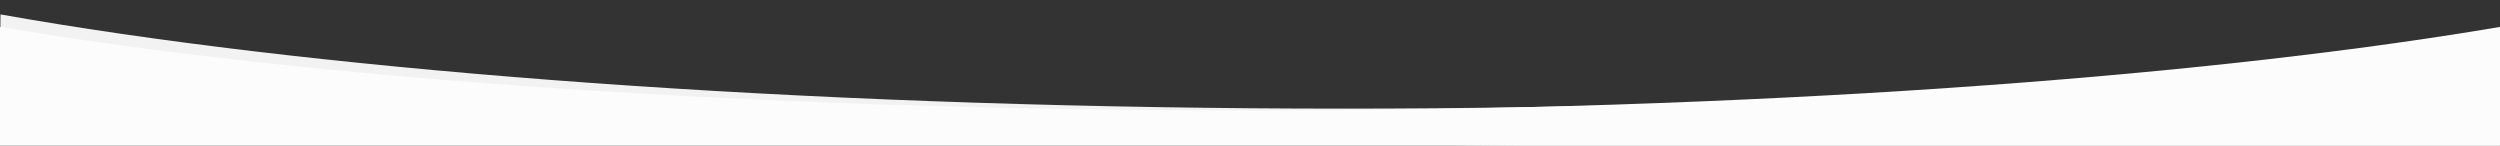 <?xml version="1.0" encoding="UTF-8"?> <!-- Generator: Adobe Illustrator 22.0.1, SVG Export Plug-In . SVG Version: 6.00 Build 0) --> <svg xmlns="http://www.w3.org/2000/svg" xmlns:xlink="http://www.w3.org/1999/xlink" id="Layer_1" x="0px" y="0px" viewBox="0 0 3000 174.6" style="enable-background:new 0 0 3000 174.6;" xml:space="preserve"><rect x="0" y="0" width="3000" height="174.6" fill="#333333" stroke="none"/> <style type="text/css"> .st0{fill:#F2F2F2;} .st1{fill:#FCFCFC;} </style> <path class="st0" d="M0.6,17.3l-1.2,142.4l2999.9,24.6l1.2-142.4c-363,58.4-900.8,92.9-1500.8,88S362.6,81.7,0.6,17.3z"></path> <path class="st1" d="M0,32.3v142.4h3000V32.3c-362.5,61.4-900,100.3-1500,100.3S362.5,93.7,0,32.3z"></path> </svg> 
